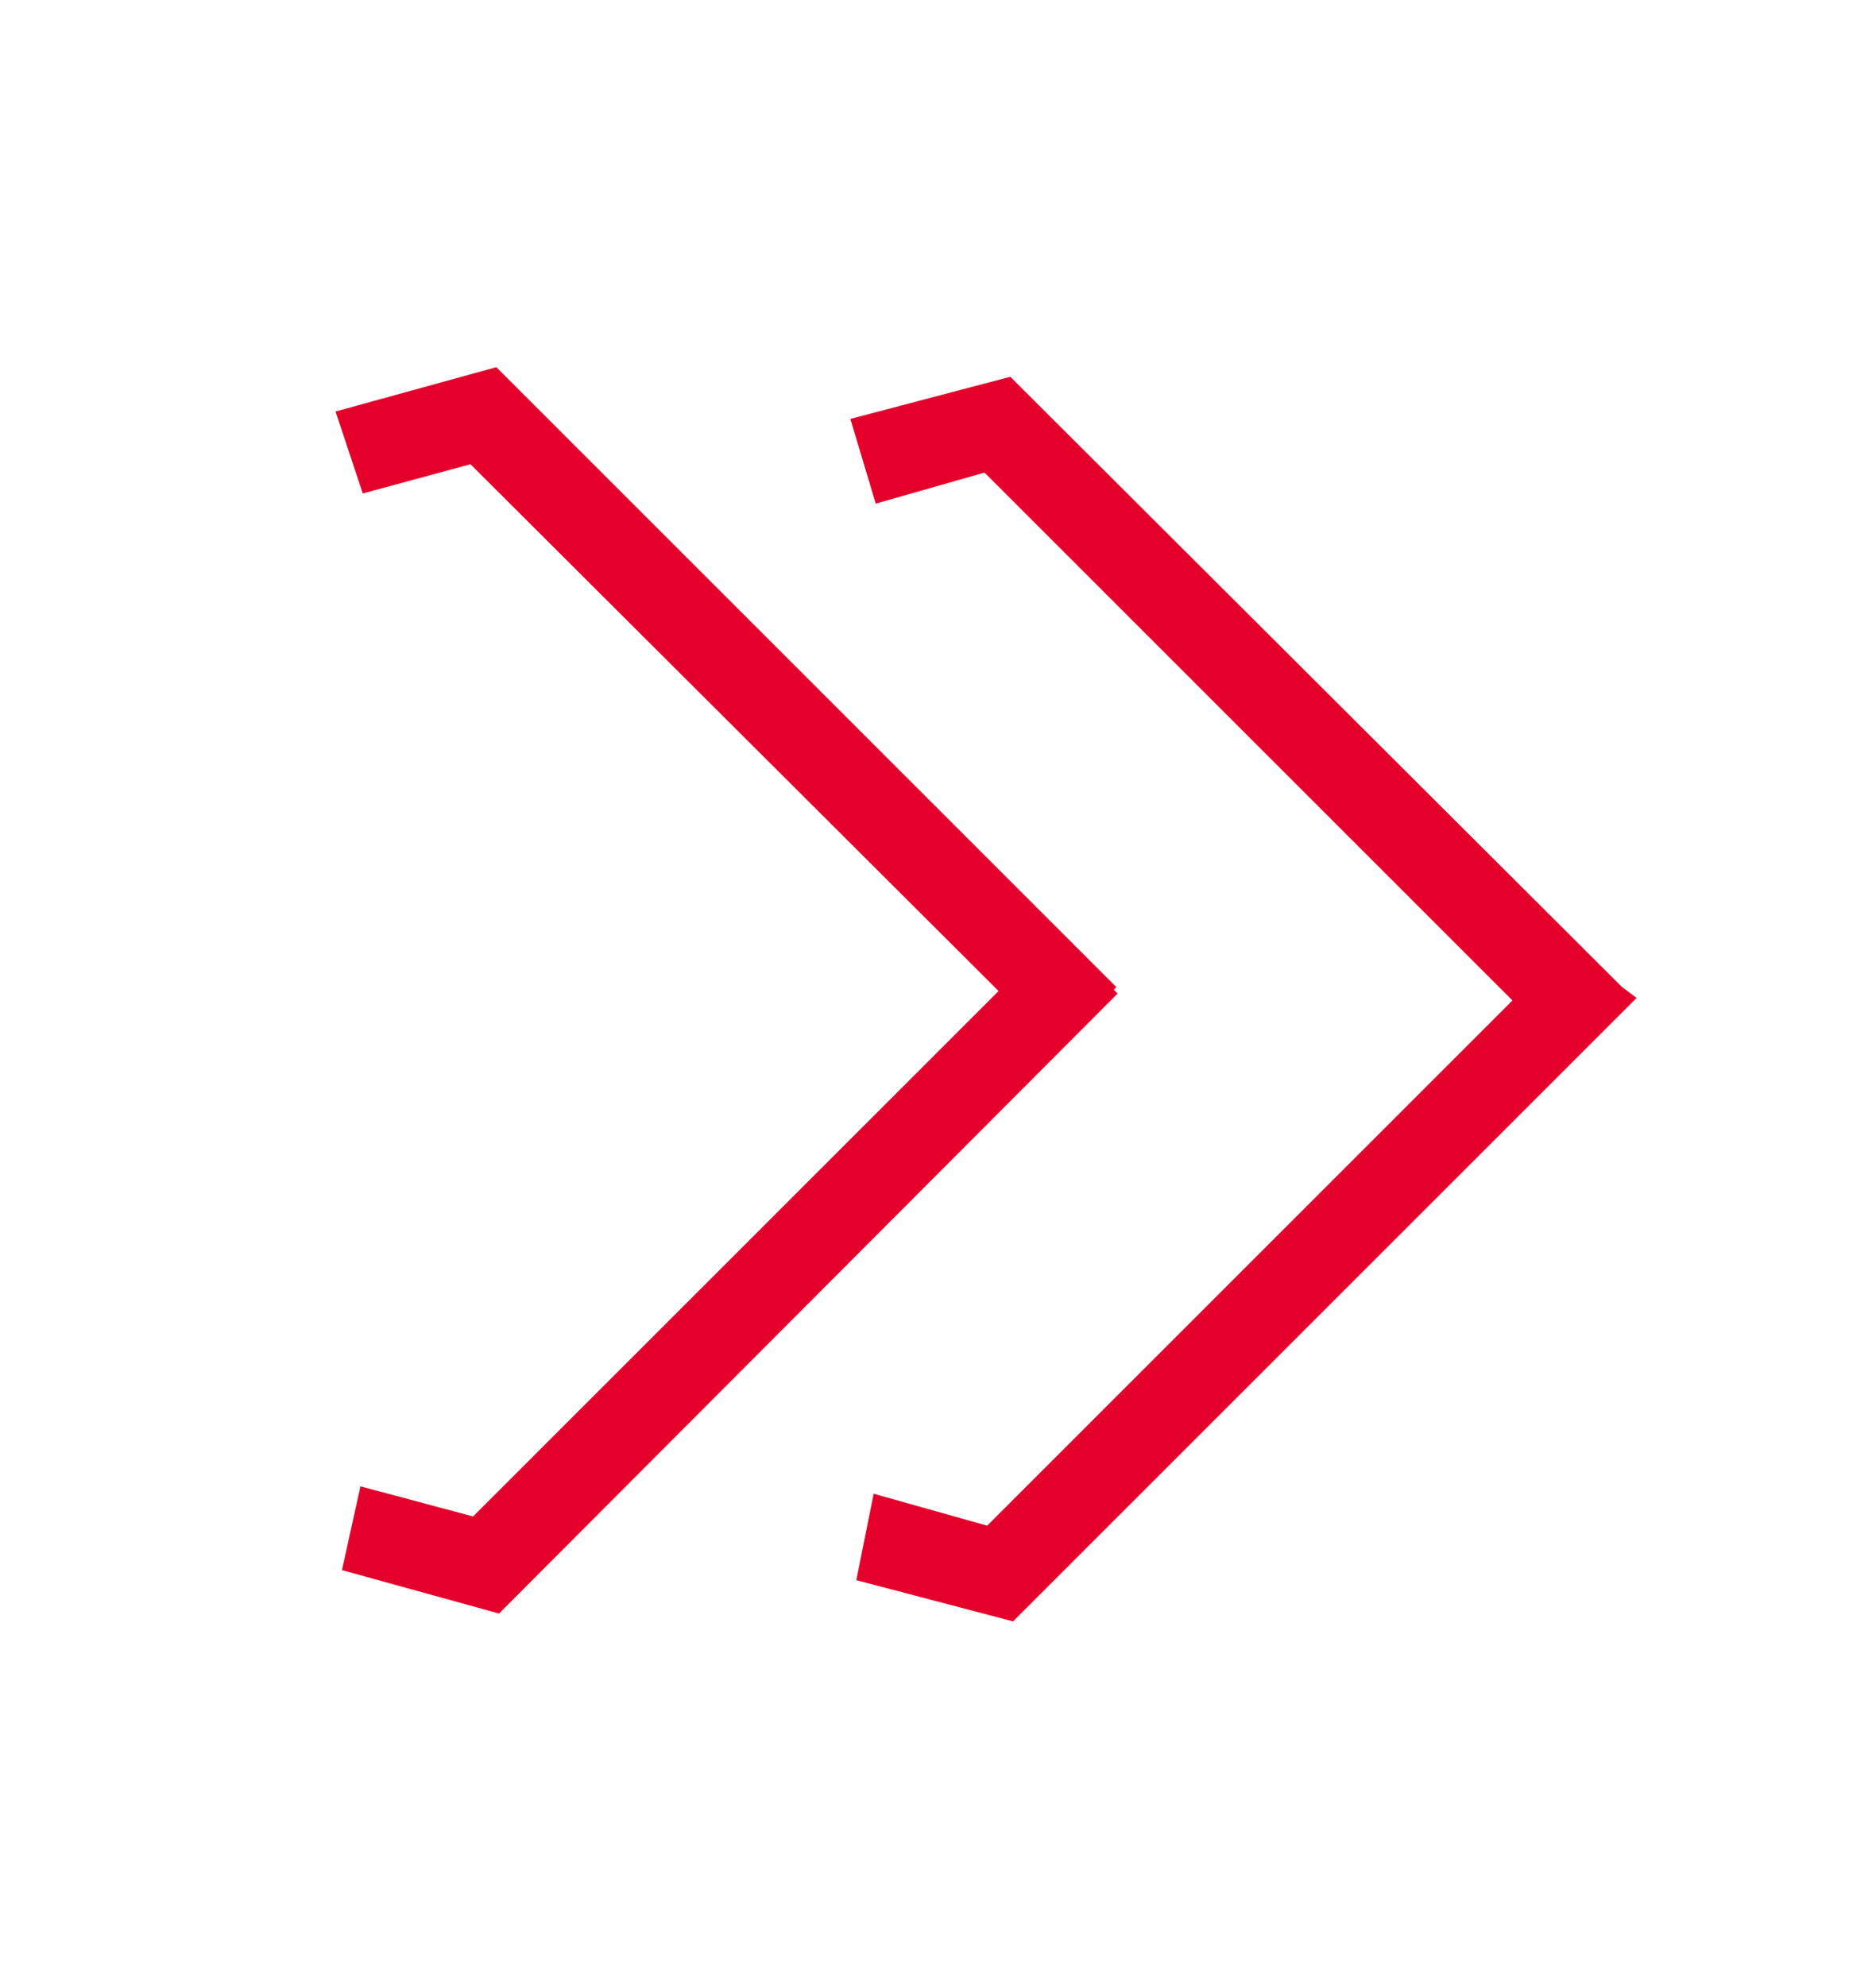 <svg width="51" height="54" viewBox="0 0 51 54" fill="none" xmlns="http://www.w3.org/2000/svg">
<path d="M24.482 12.461L27.055 11.726L42.531 27.202L27.129 42.604L24.519 41.869L24.445 42.237L27.239 42.972L42.972 27.239L42.825 27.128L42.898 27.055L27.165 11.358L24.372 12.094L24.482 12.461Z" fill="#E4002B" stroke="#E4002B" stroke-width="2"/>
<path d="M10.513 12.204L13.086 11.506L28.562 26.945L13.16 42.347L10.55 41.649L10.477 41.98L13.27 42.752L28.967 27.018L28.856 26.908L28.93 26.835L13.197 11.102L10.403 11.873L10.513 12.204Z" fill="#E4002B" stroke="#E4002B" stroke-width="2"/>
</svg>

